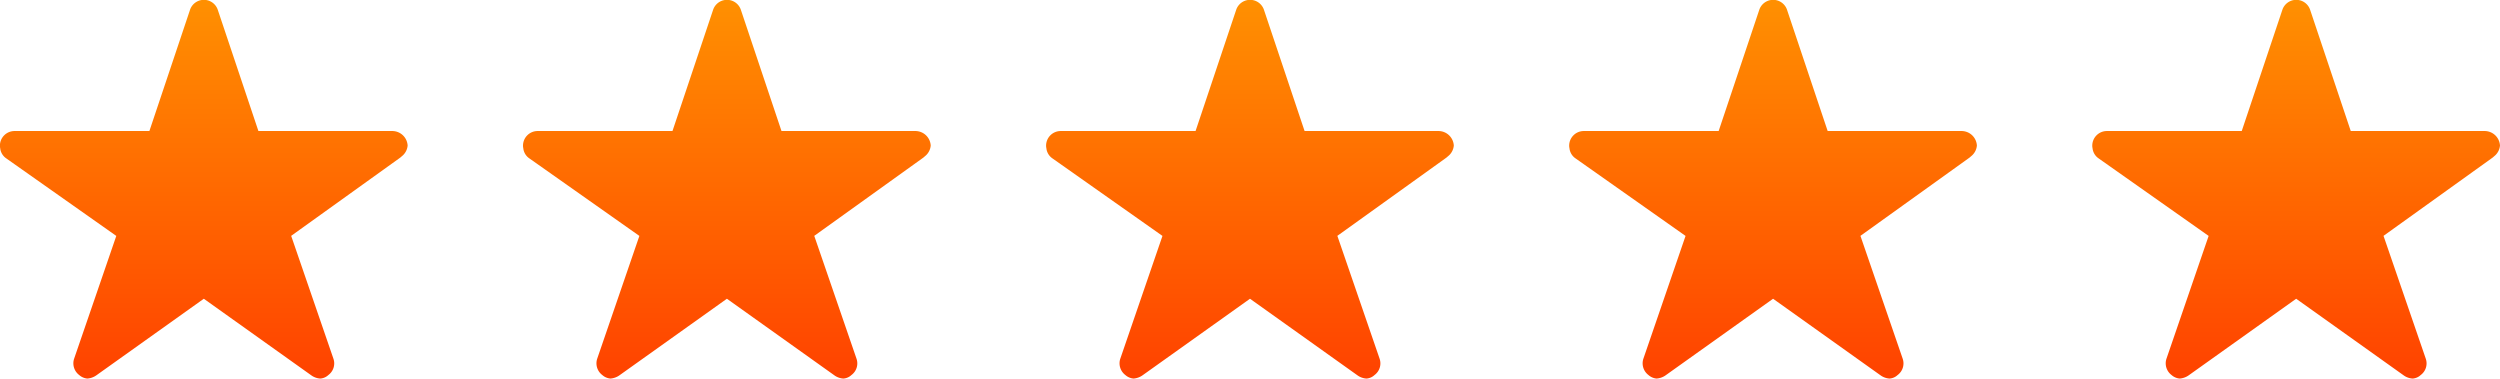 <svg xmlns="http://www.w3.org/2000/svg" xmlns:xlink="http://www.w3.org/1999/xlink" width="119.483" height="18.092" viewBox="0 0 119.483 18.092">
  <defs>
    <linearGradient id="linear-gradient" x1="0.5" x2="0.5" y2="1" gradientUnits="objectBoundingBox">
      <stop offset="0" stop-color="#ff9001"/>
      <stop offset="1" stop-color="#ff4200"/>
    </linearGradient>
  </defs>
  <g id="Group_57505" data-name="Group 57505" transform="translate(-171 -520)">
    <path id="Icon_ionic-ios-star" data-name="Icon ionic-ios-star" d="M20.994,9.637H14.6l-1.944-5.8a.7.7,0,0,0-1.322,0l-1.944,5.8H2.946a.7.7,0,0,0-.7.7.511.511,0,0,0,.013.117.669.669,0,0,0,.291.491l5.258,3.705L5.794,20.514a.7.7,0,0,0,.239.783.673.673,0,0,0,.391.17.853.853,0,0,0,.435-.157l5.132-3.657,5.132,3.657a.815.815,0,0,0,.435.157.625.625,0,0,0,.387-.17.689.689,0,0,0,.239-.783l-2.018-5.867,5.214-3.74.126-.109a.73.73,0,0,0,.226-.465A.736.736,0,0,0,20.994,9.637Z" transform="translate(168.75 516.625)" fill="url(#linear-gradient)"/>
    <path id="Icon_ionic-ios-star-2" data-name="Icon ionic-ios-star" d="M20.994,9.637H14.6l-1.944-5.8a.7.7,0,0,0-1.322,0l-1.944,5.8H2.946a.7.7,0,0,0-.7.7.511.511,0,0,0,.013.117.669.669,0,0,0,.291.491l5.258,3.705L5.794,20.514a.7.7,0,0,0,.239.783.673.673,0,0,0,.391.17.853.853,0,0,0,.435-.157l5.132-3.657,5.132,3.657a.815.815,0,0,0,.435.157.625.625,0,0,0,.387-.17.689.689,0,0,0,.239-.783l-2.018-5.867,5.214-3.74.126-.109a.73.73,0,0,0,.226-.465A.736.736,0,0,0,20.994,9.637Z" transform="translate(218.75 516.625)" fill="url(#linear-gradient)"/>
    <path id="Icon_ionic-ios-star-3" data-name="Icon ionic-ios-star" d="M20.994,9.637H14.6l-1.944-5.8a.7.7,0,0,0-1.322,0l-1.944,5.8H2.946a.7.7,0,0,0-.7.7.511.511,0,0,0,.013.117.669.669,0,0,0,.291.491l5.258,3.705L5.794,20.514a.7.7,0,0,0,.239.783.673.673,0,0,0,.391.17.853.853,0,0,0,.435-.157l5.132-3.657,5.132,3.657a.815.815,0,0,0,.435.157.625.625,0,0,0,.387-.17.689.689,0,0,0,.239-.783l-2.018-5.867,5.214-3.74.126-.109a.73.73,0,0,0,.226-.465A.736.736,0,0,0,20.994,9.637Z" transform="translate(193.75 516.625)" fill="url(#linear-gradient)"/>
    <path id="Icon_ionic-ios-star-4" data-name="Icon ionic-ios-star" d="M20.994,9.637H14.6l-1.944-5.8a.7.7,0,0,0-1.322,0l-1.944,5.8H2.946a.7.7,0,0,0-.7.7.511.511,0,0,0,.013.117.669.669,0,0,0,.291.491l5.258,3.705L5.794,20.514a.7.7,0,0,0,.239.783.673.673,0,0,0,.391.17.853.853,0,0,0,.435-.157l5.132-3.657,5.132,3.657a.815.815,0,0,0,.435.157.625.625,0,0,0,.387-.17.689.689,0,0,0,.239-.783l-2.018-5.867,5.214-3.74.126-.109a.73.73,0,0,0,.226-.465A.736.736,0,0,0,20.994,9.637Z" transform="translate(243.75 516.625)" fill="url(#linear-gradient)"/>
    <path id="Icon_ionic-ios-star-5" data-name="Icon ionic-ios-star" d="M20.994,9.637H14.6l-1.944-5.8a.7.7,0,0,0-1.322,0l-1.944,5.8H2.946a.7.7,0,0,0-.7.7.511.511,0,0,0,.013.117.669.669,0,0,0,.291.491l5.258,3.705L5.794,20.514a.7.7,0,0,0,.239.783.673.673,0,0,0,.391.17.853.853,0,0,0,.435-.157l5.132-3.657,5.132,3.657a.815.815,0,0,0,.435.157.625.625,0,0,0,.387-.17.689.689,0,0,0,.239-.783l-2.018-5.867,5.214-3.74.126-.109a.73.73,0,0,0,.226-.465A.736.736,0,0,0,20.994,9.637Z" transform="translate(268.75 516.625)" fill="url(#linear-gradient)"/>
  </g>
</svg>
